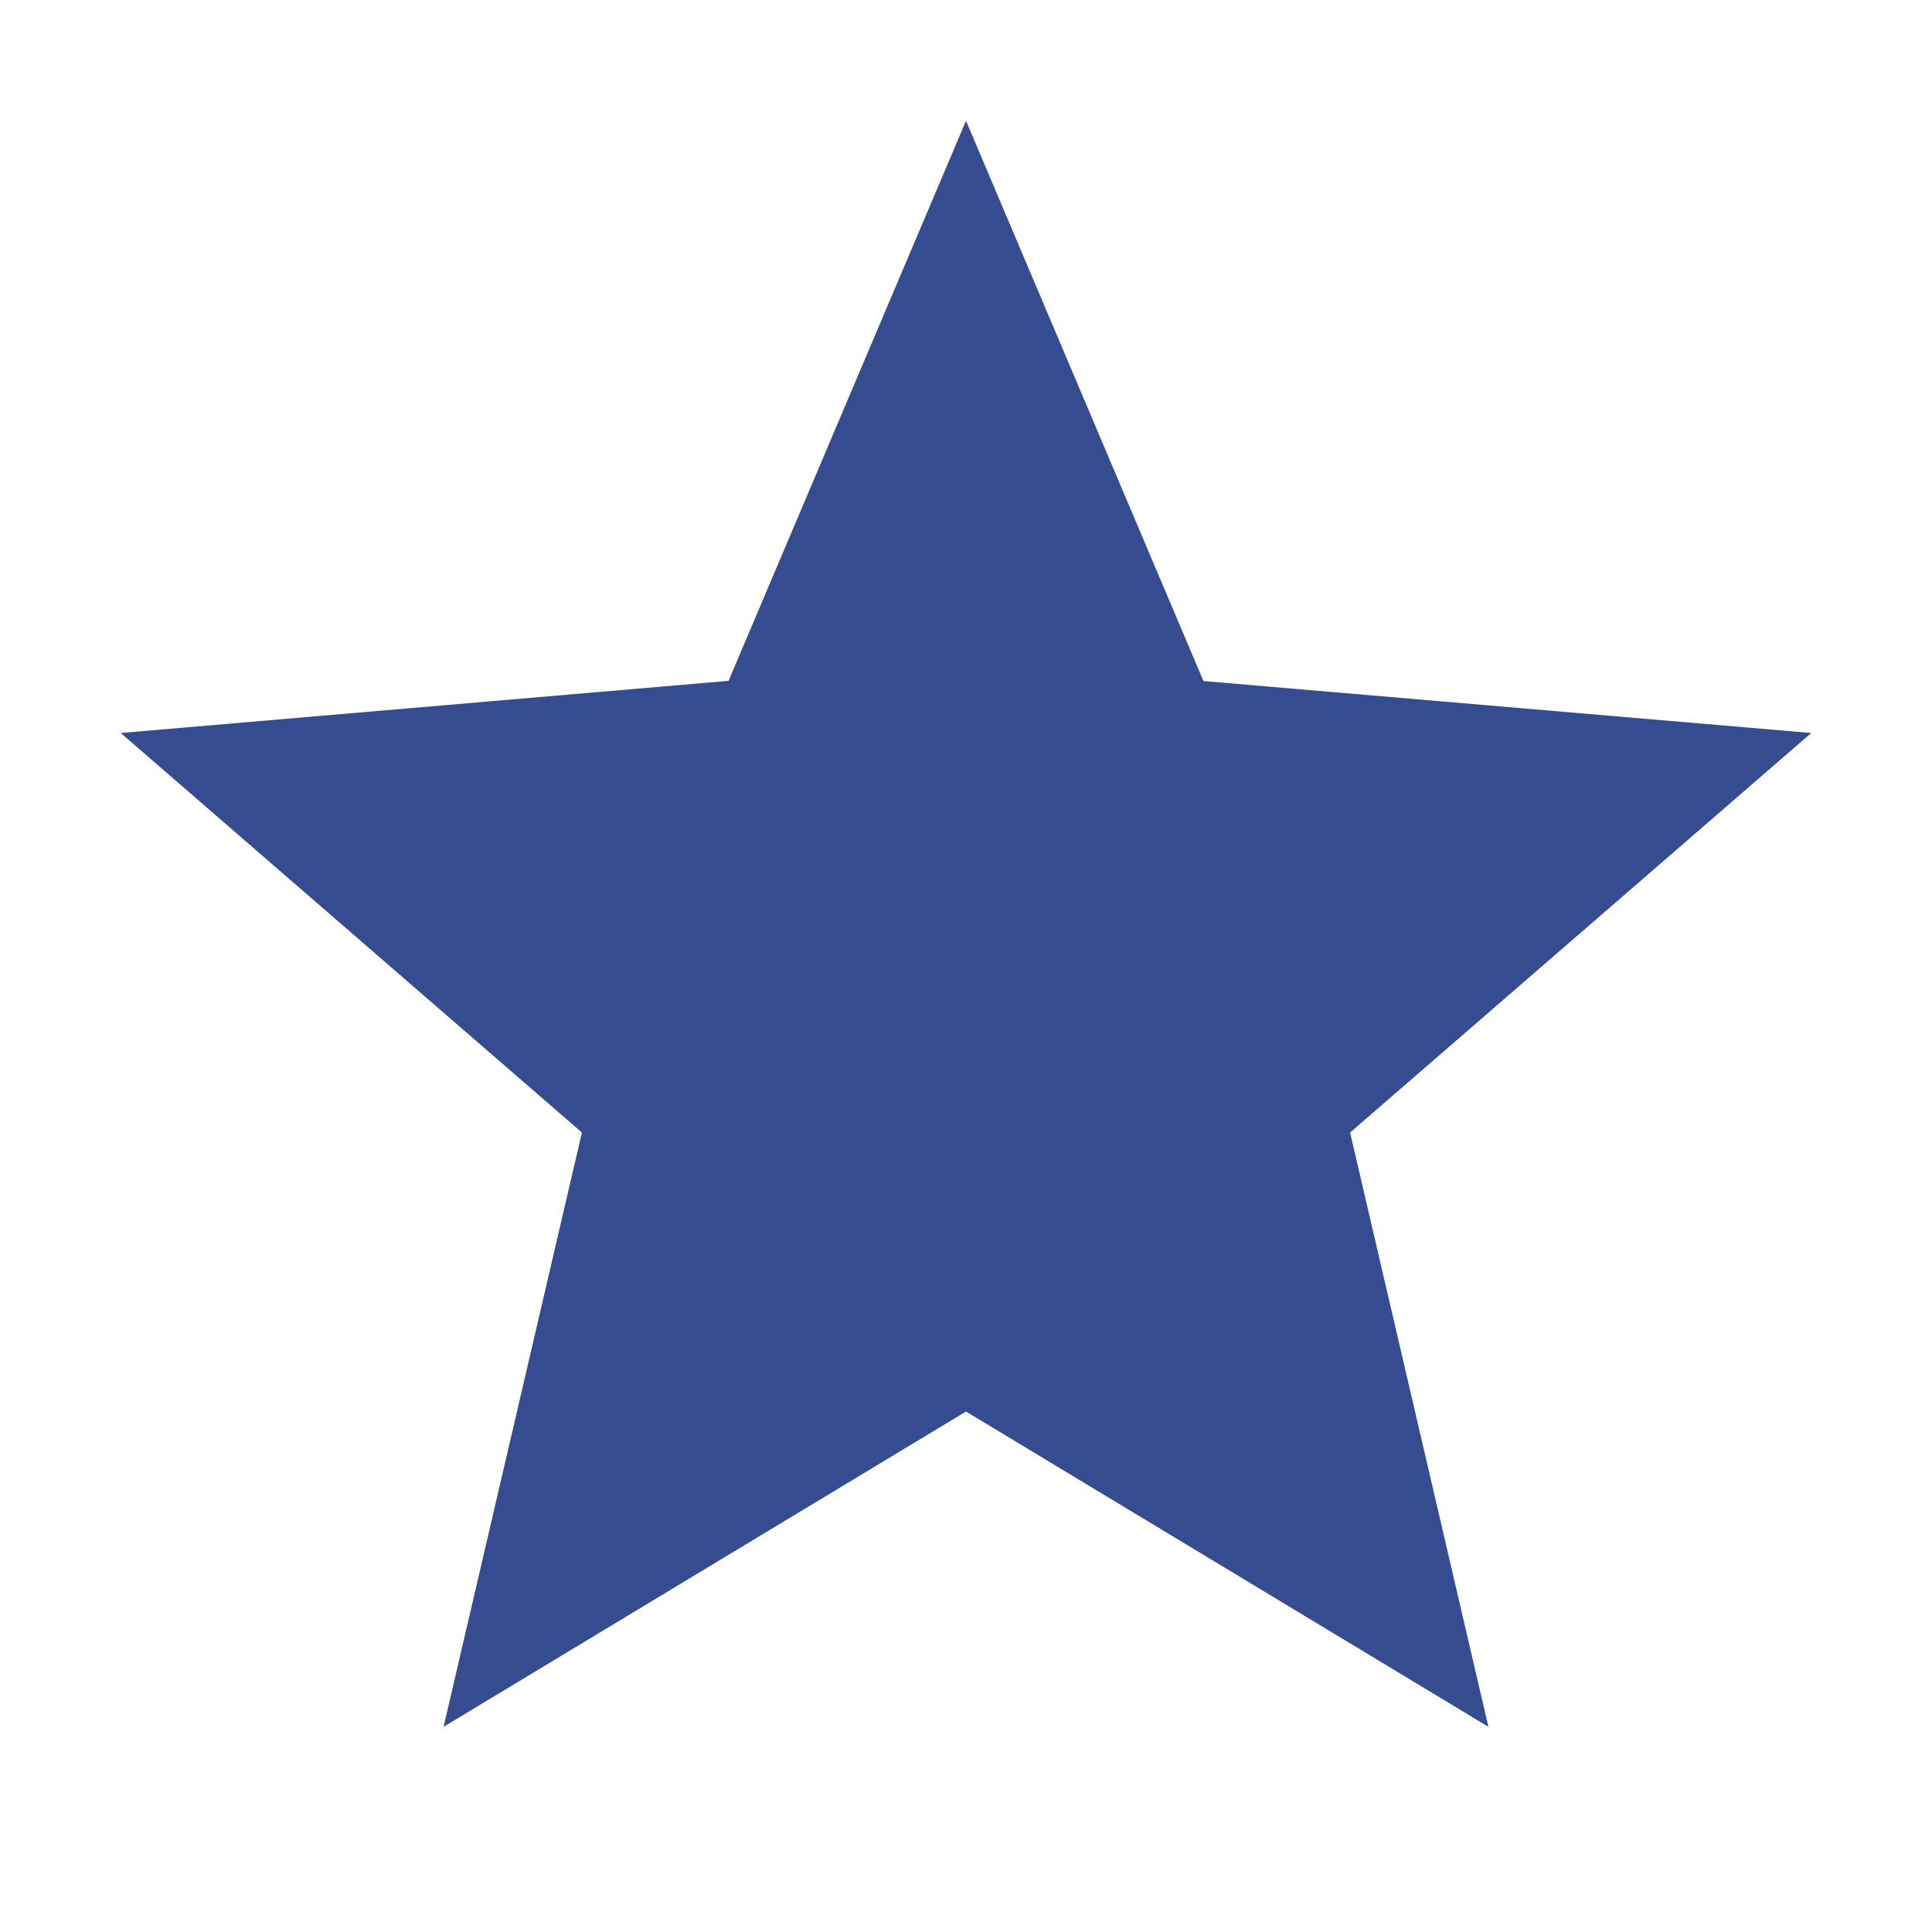 <?xml version="1.0" encoding="UTF-8"?> <svg xmlns="http://www.w3.org/2000/svg" width="10" height="10" viewBox="0 0 10 10" fill="none"><path d="M7.704 8.938L6.988 5.862L9.375 3.794L6.229 3.525L5 0.625L3.771 3.524L0.625 3.794L3.012 5.862L2.296 8.938L5 7.306L7.704 8.938Z" fill="#354C90"></path></svg> 